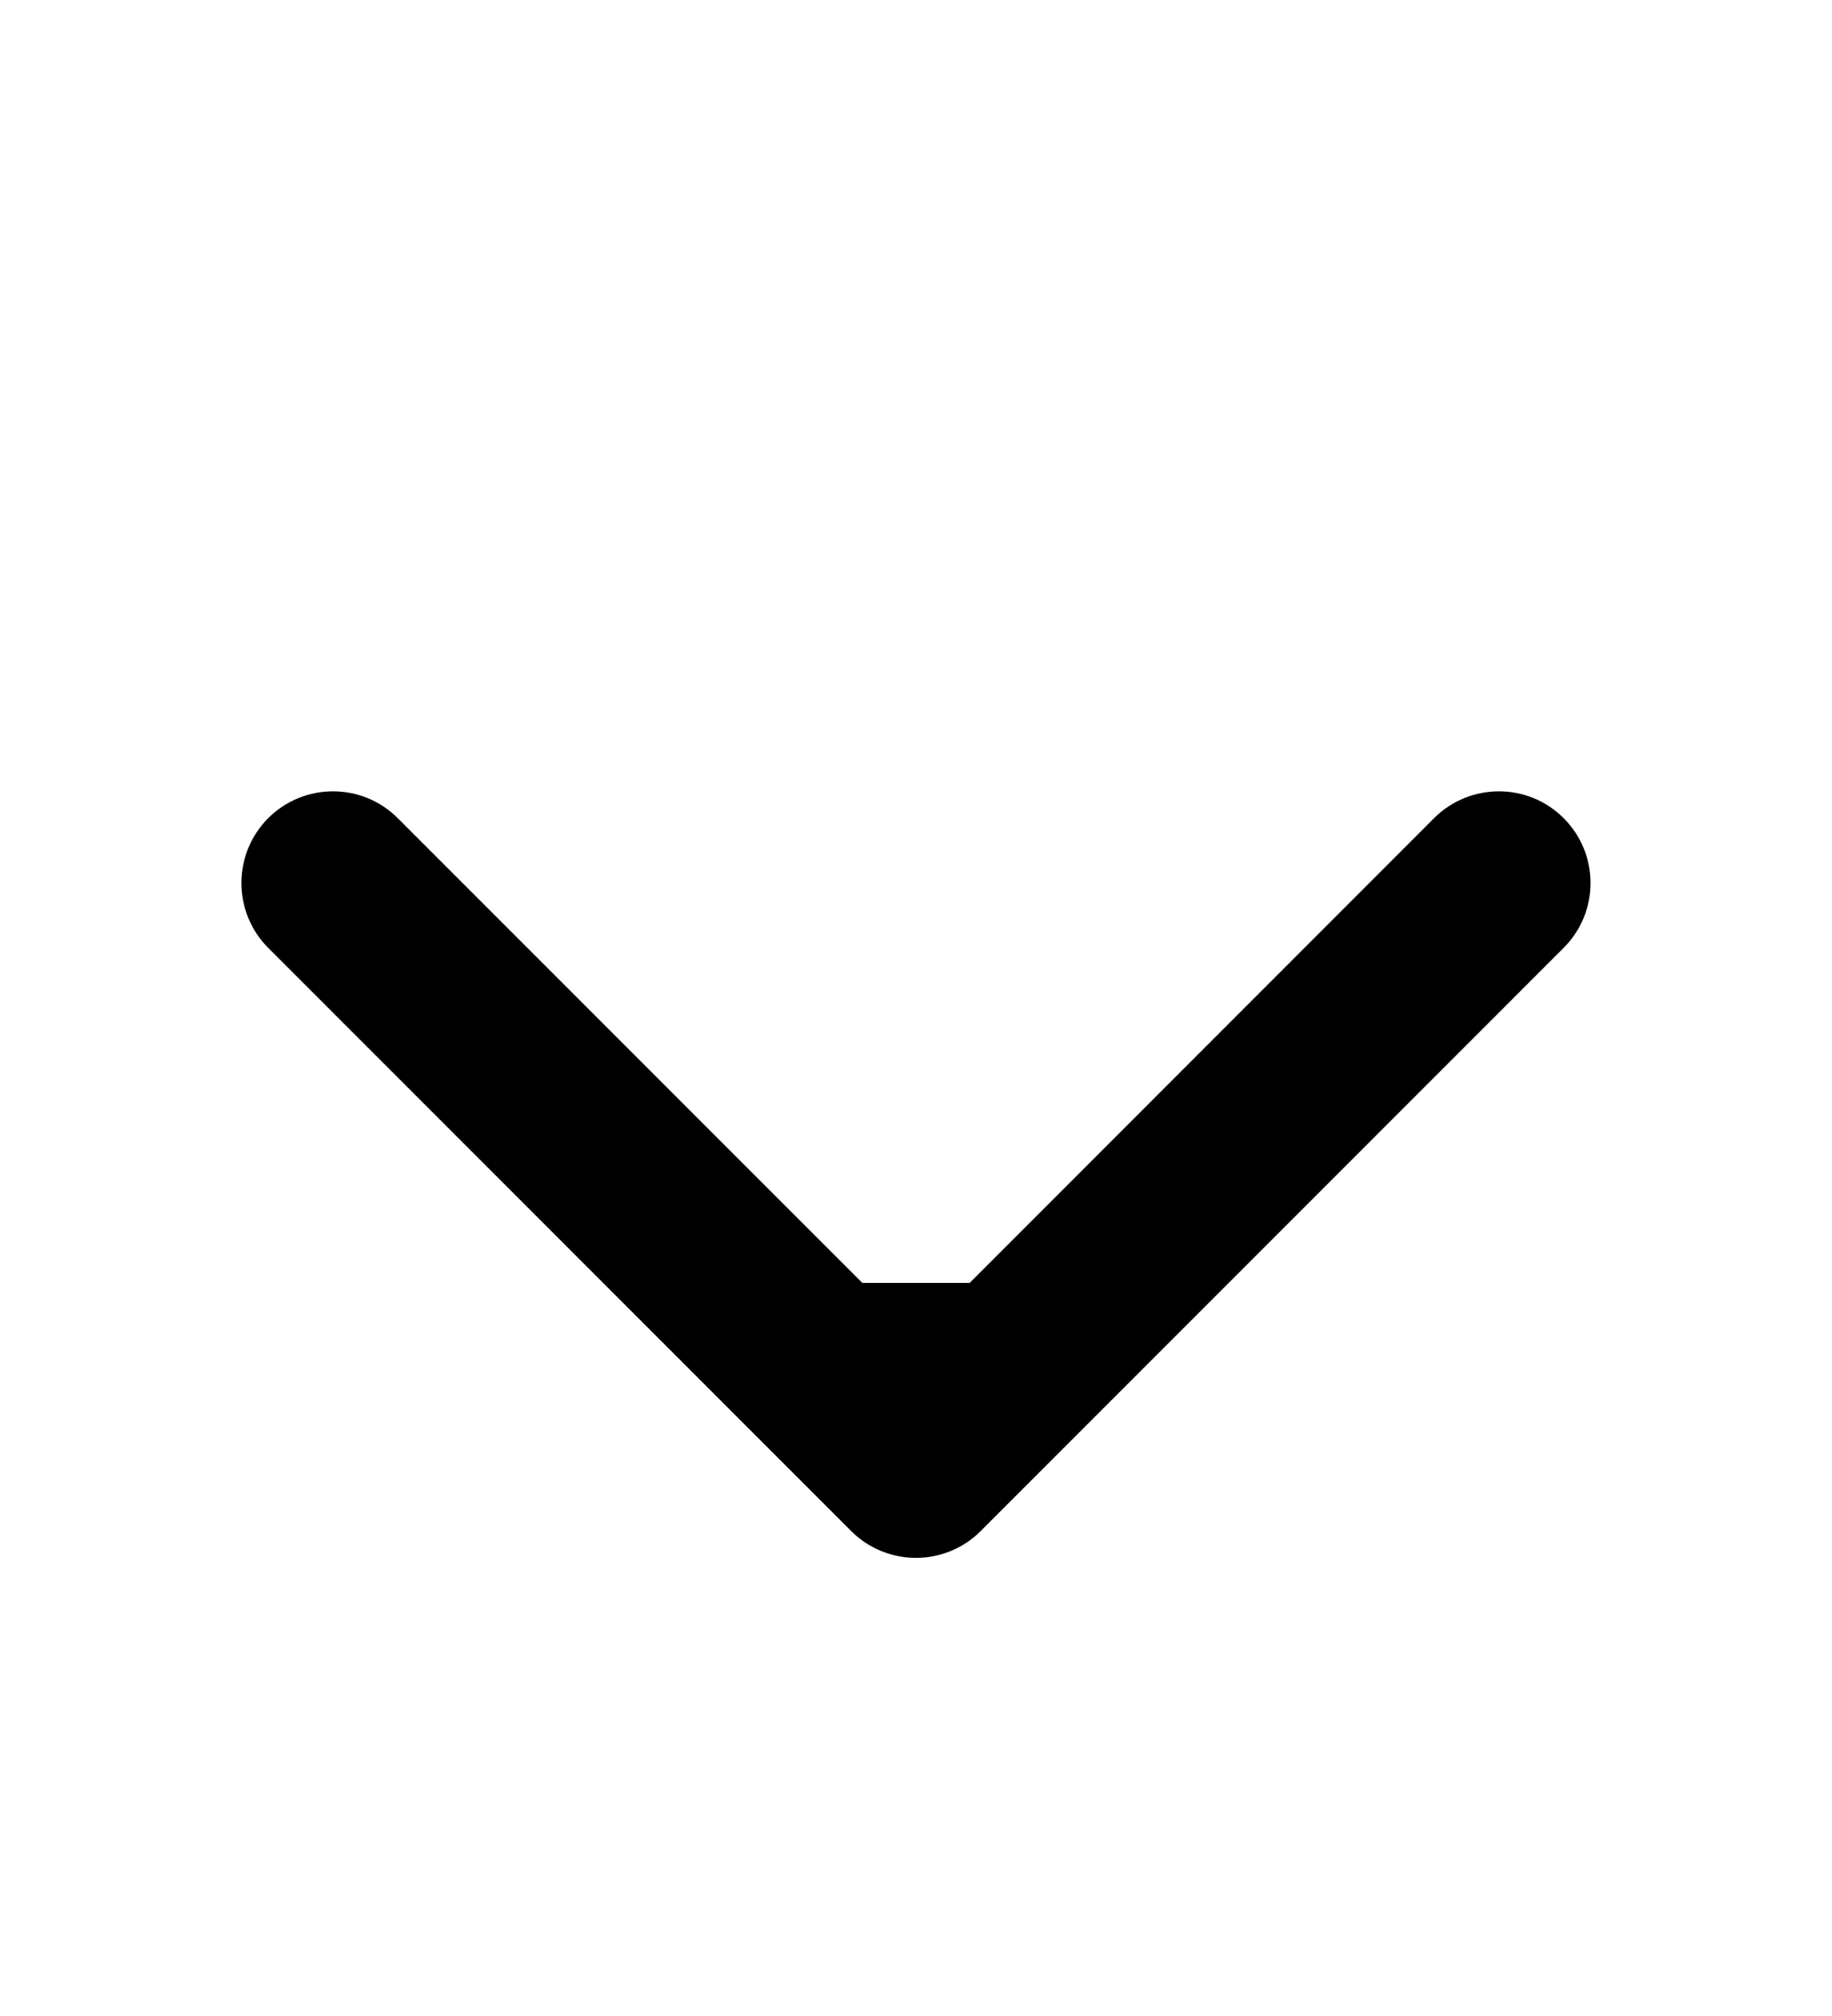 <?xml version="1.0" encoding="UTF-8"?> <svg xmlns="http://www.w3.org/2000/svg" width="10" height="11" viewBox="0 0 10 11" fill="none"> <path d="M4.646 8.354C4.842 8.549 5.158 8.549 5.353 8.354L8.535 5.172C8.731 4.976 8.731 4.66 8.535 4.464C8.34 4.269 8.024 4.269 7.828 4.464L5 7.293L2.171 4.464C1.976 4.269 1.66 4.269 1.464 4.464C1.269 4.66 1.269 4.976 1.464 5.172L4.646 8.354ZM4.5 7V8H5.5V7H4.5Z" fill="black"></path> </svg> 
